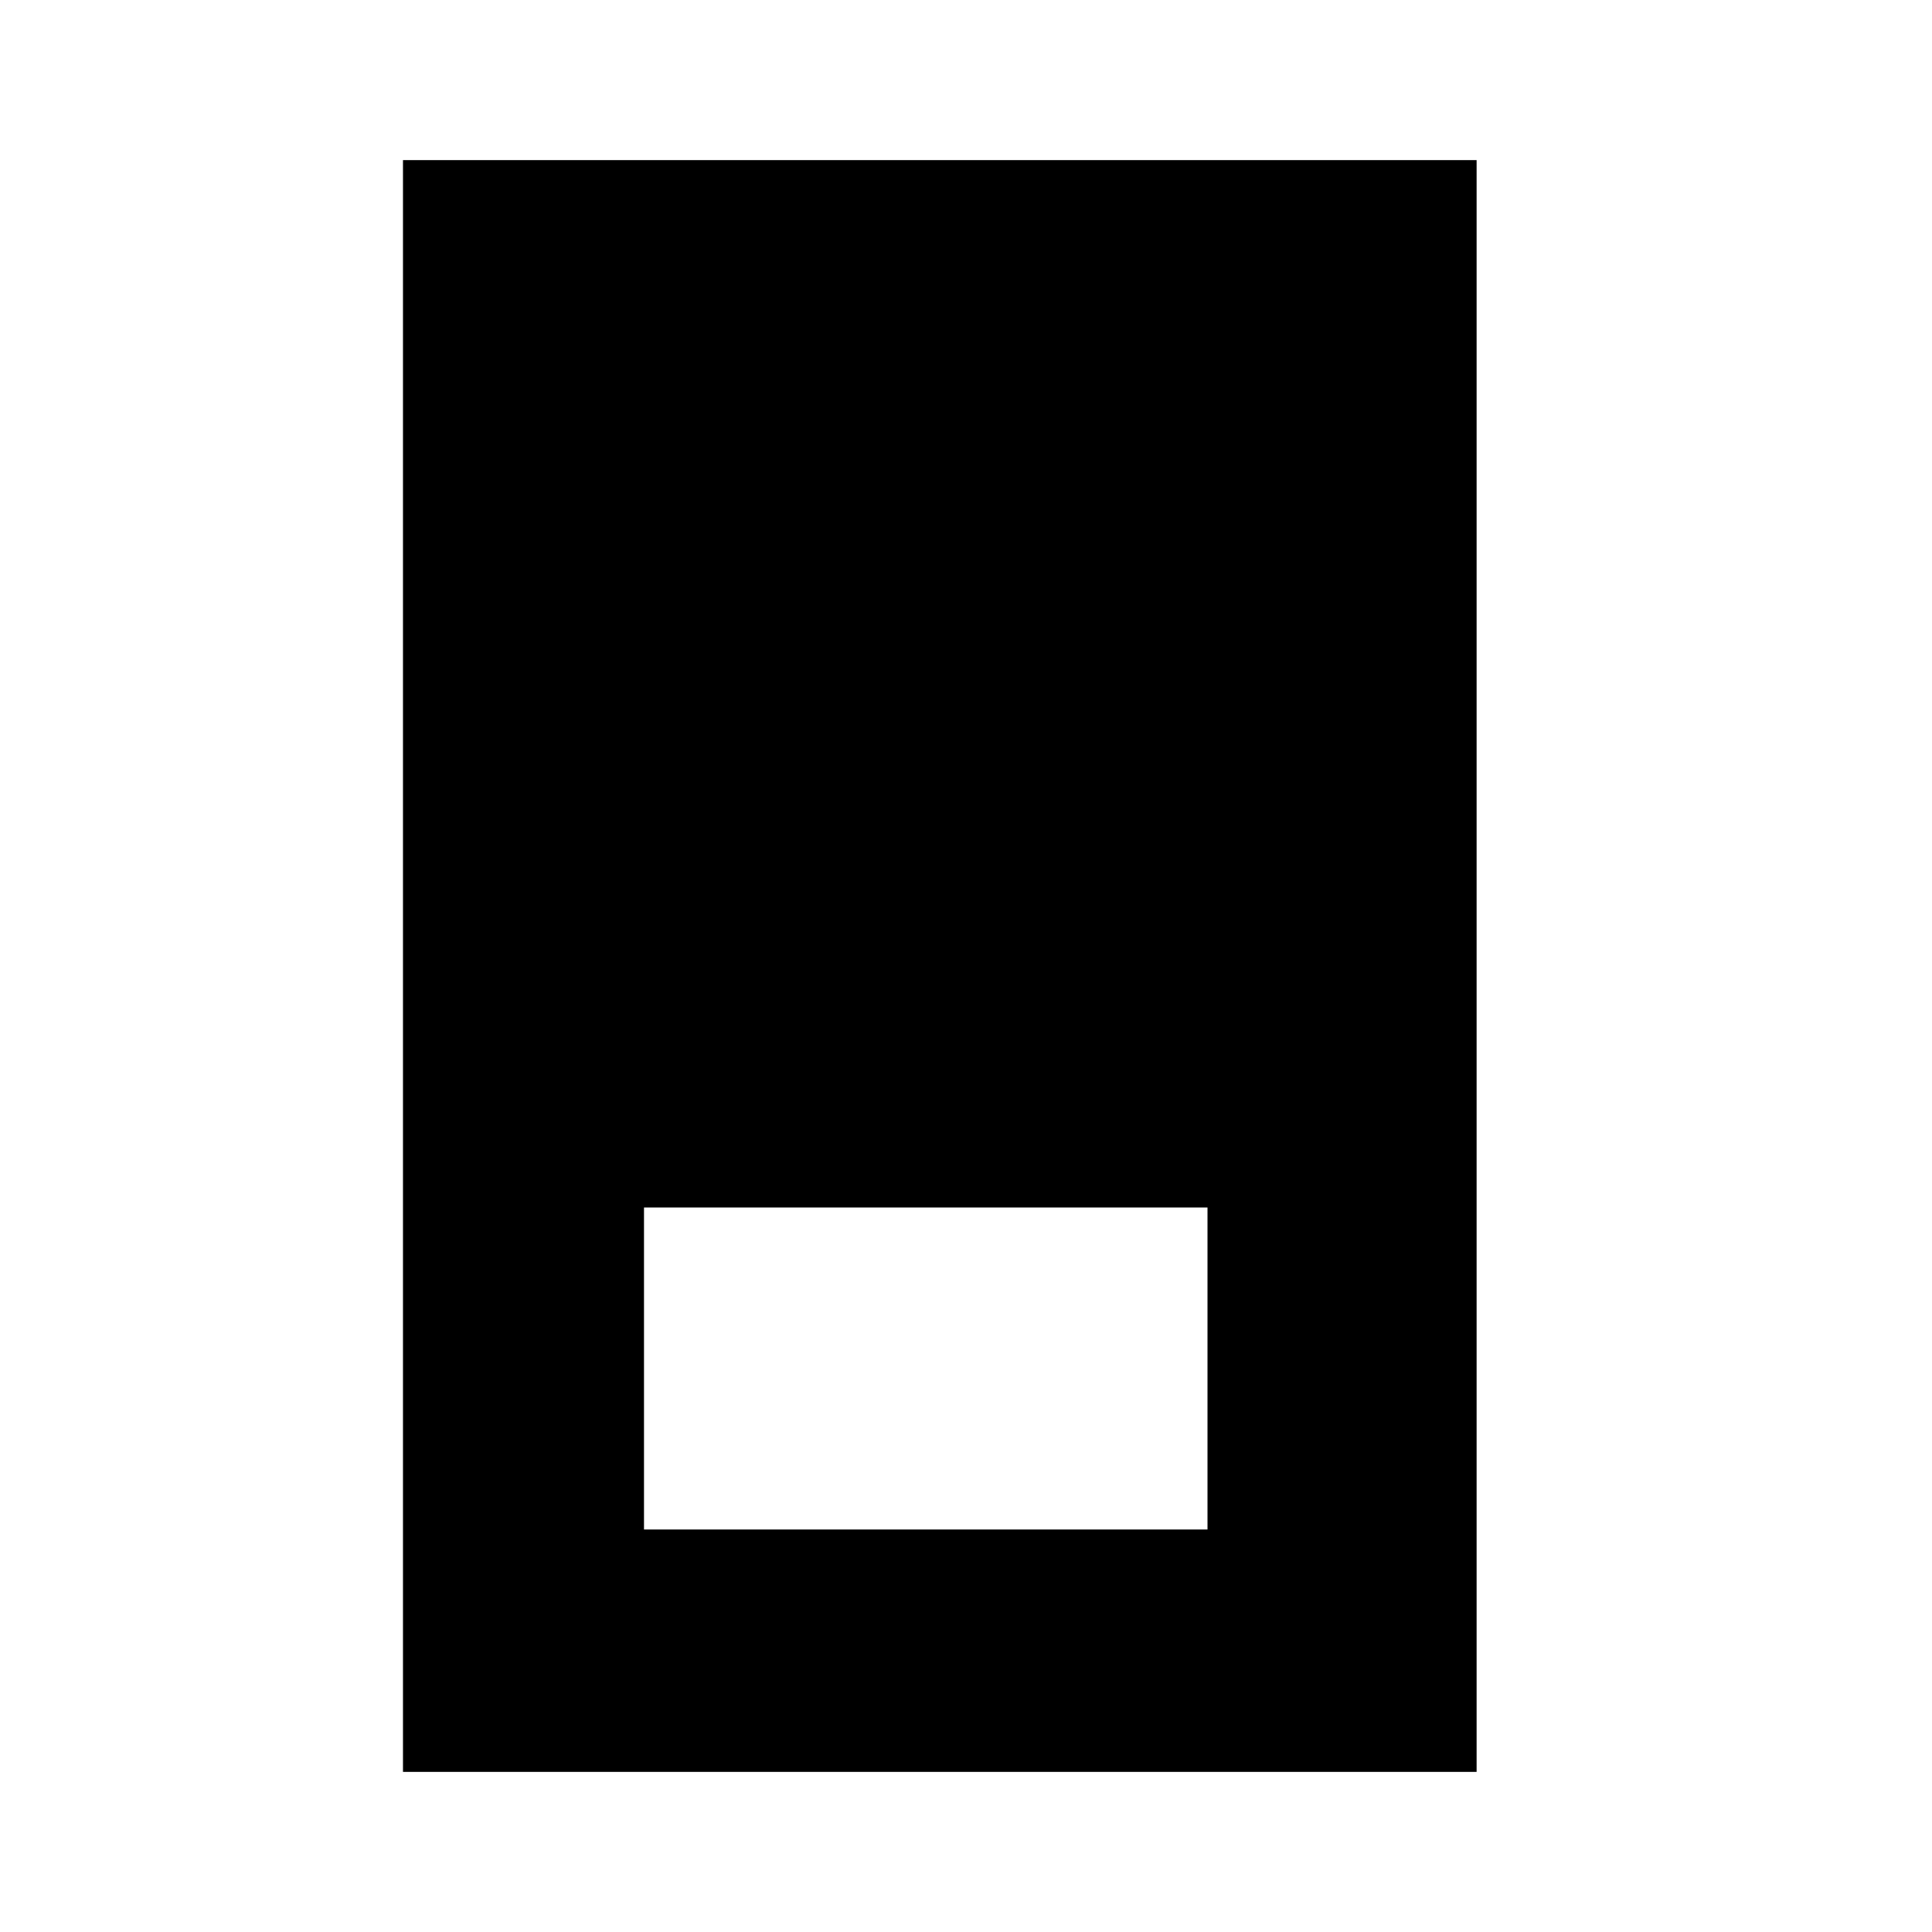 <svg width="24" height="24" viewBox="0 0 24 24" fill="none"
    xmlns="http://www.w3.org/2000/svg">
    <path d="M5.006 22.011H18.343V1.989H5.006V22.011ZM8 19V15H15V19H8Z" fill="currentColor"/>
</svg>
